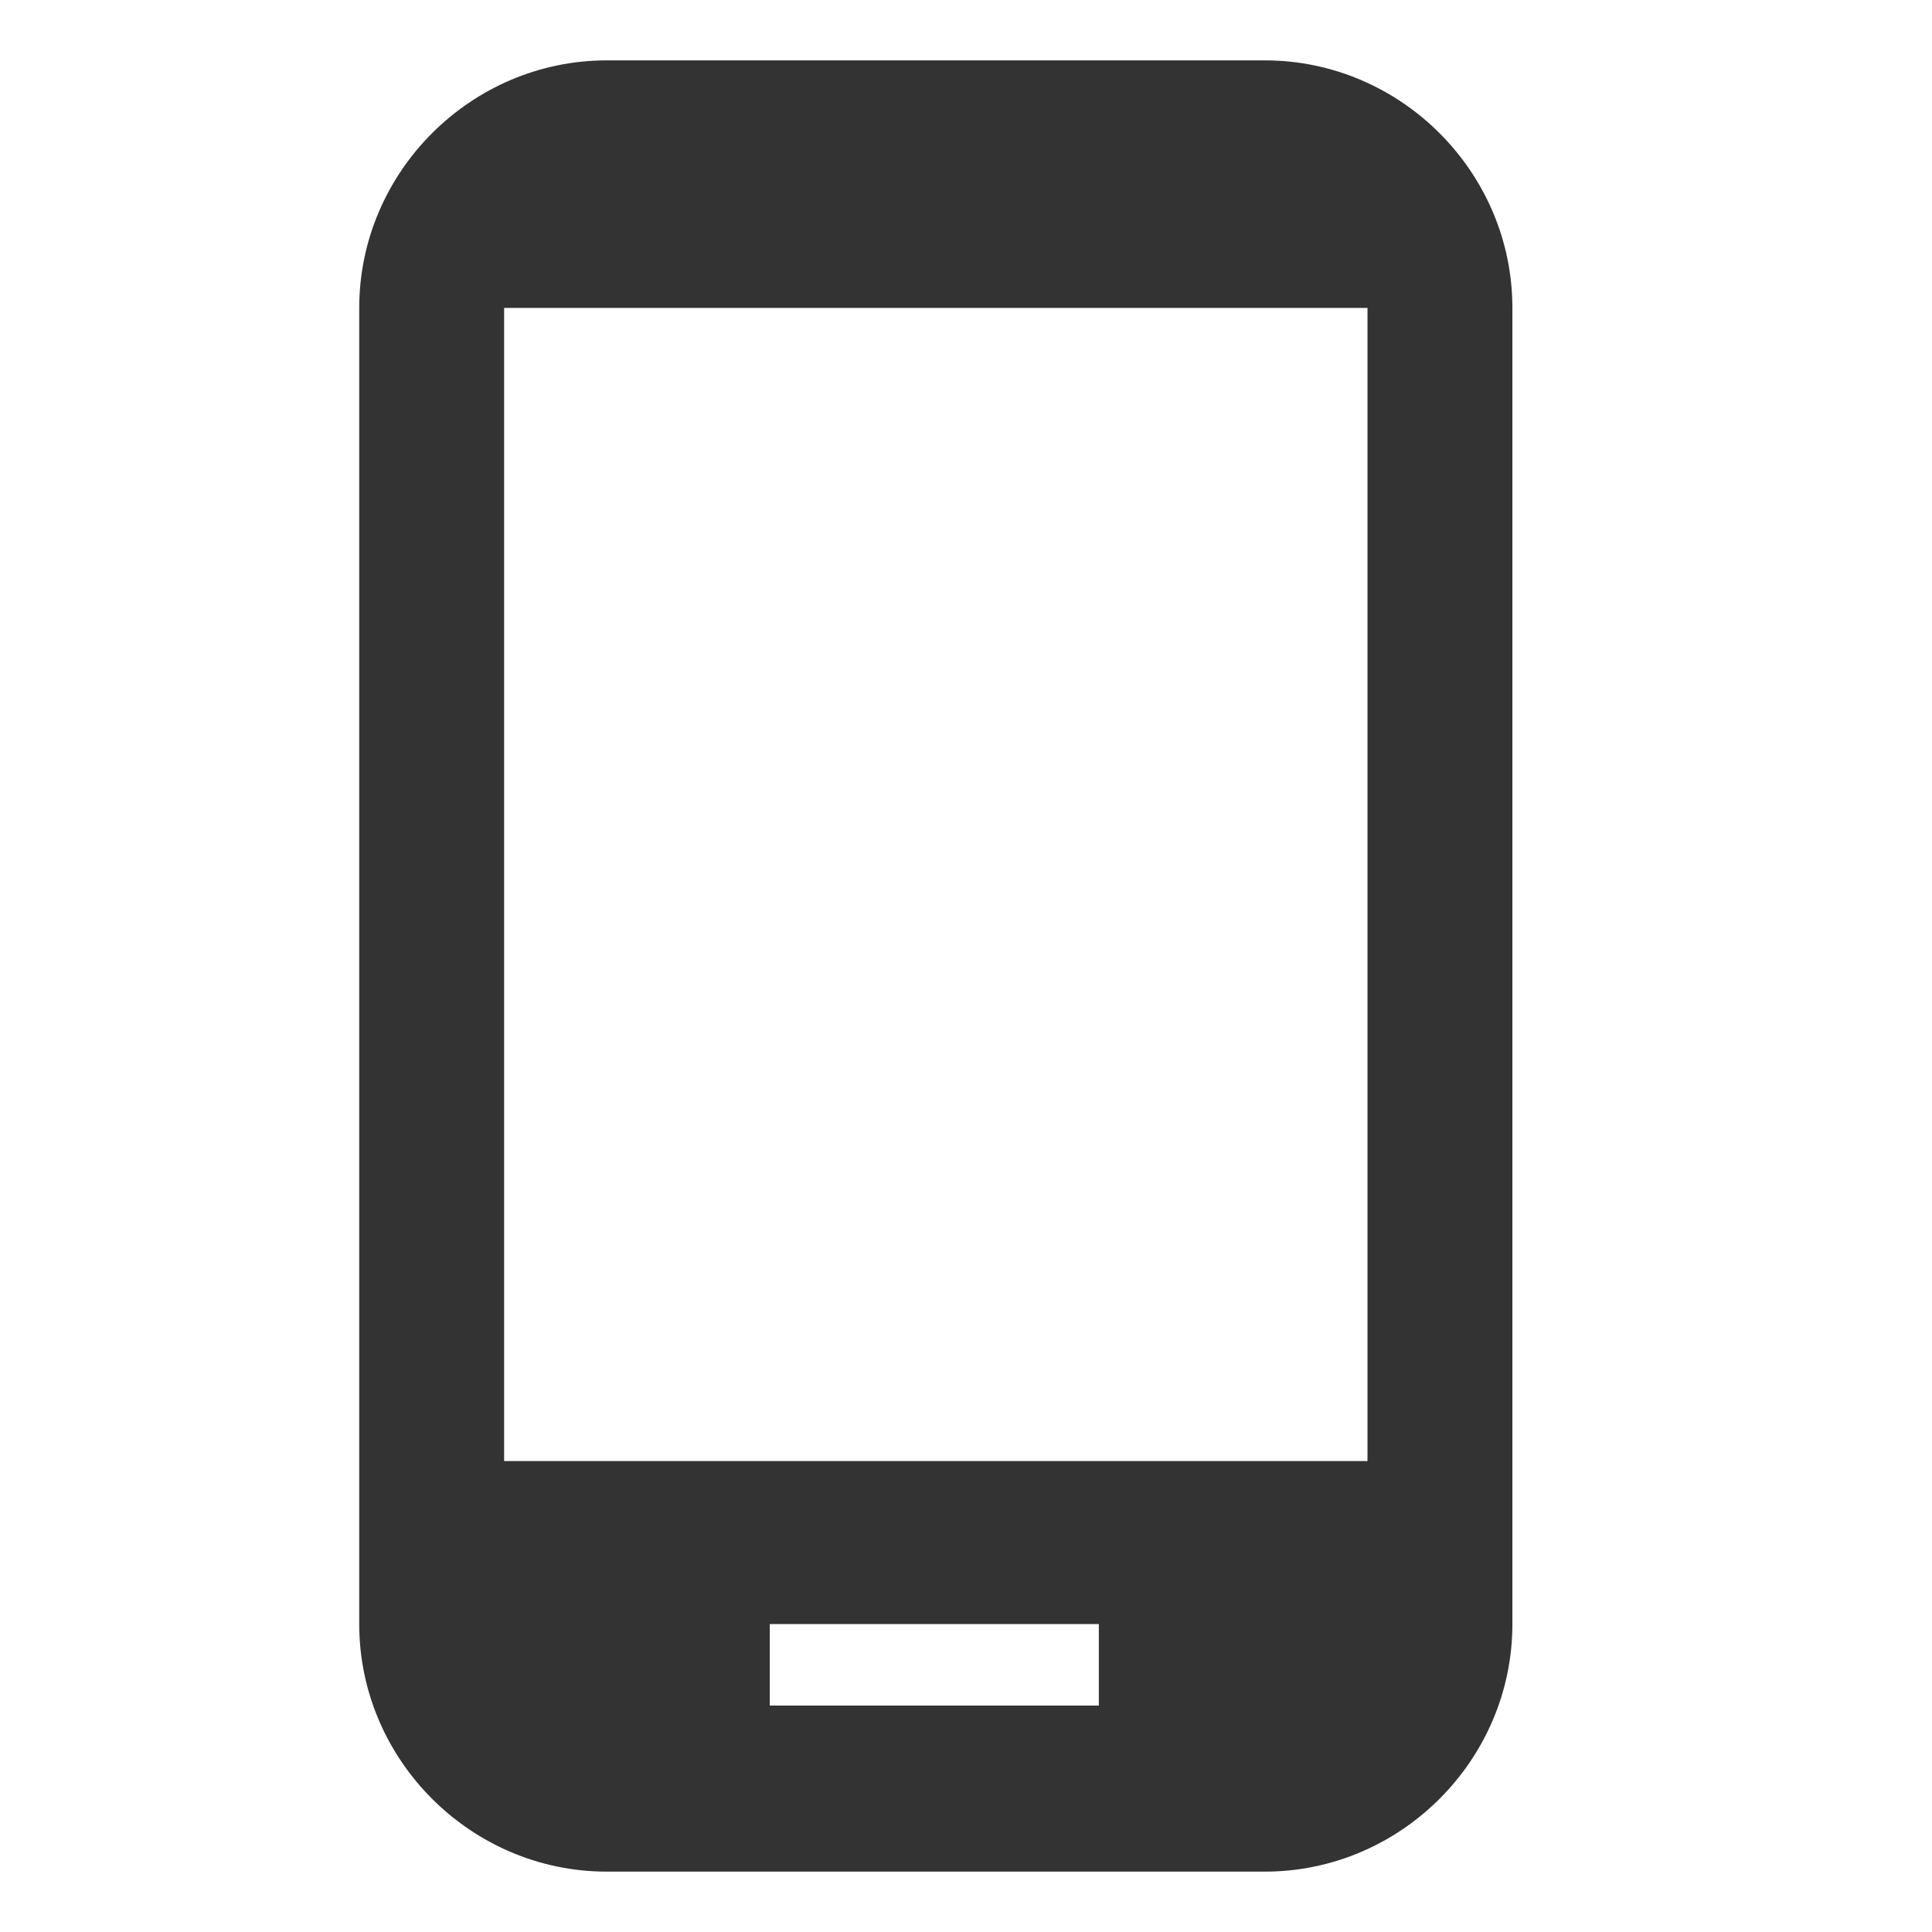 <?xml version="1.0" encoding="utf-8"?>
<!-- Generator: Adobe Illustrator 21.0.2, SVG Export Plug-In . SVG Version: 6.00 Build 0)  -->
<svg version="1.1" xmlns="http://www.w3.org/2000/svg" xmlns:xlink="http://www.w3.org/1999/xlink" x="0px" y="0px" width="64px"
	 height="64px" viewBox="0 0 64 64" style="enable-background:new 0 0 64 64;" xml:space="preserve">
<style type="text/css">
	.st0{fill:#333333;}
</style>
<g id="fond">
</g>
<g id="Calque_2">
	<g>
		<defs>
			<rect id="SVGID_1_" x="-4" y="17" width="72" height="72"/>
		</defs>
		<clipPath id="SVGID_2_">
			<use xlink:href="#SVGID_1_"  style="overflow:visible;"/>
		</clipPath>
	</g>
</g>
<g id="Calque_4">
</g>
<g id="Calque_3">
</g>
<g id="Calque_5">
</g>
<g id="Calque_6">
	<path class="st0" d="M41.9,2H20.1c-4.5,0-8.2,3.7-8.2,8.2v43.6c0,4.5,3.7,8.2,8.2,8.2h21.8c4.5,0,8.2-3.7,8.2-8.2V10.2
		C50.1,5.7,46.4,2,41.9,2z M36.5,56.5H25.5v-2.7h10.9V56.5z M45.3,48.4H16.7V10.2h28.6V48.4z"/>
</g>
</svg>

